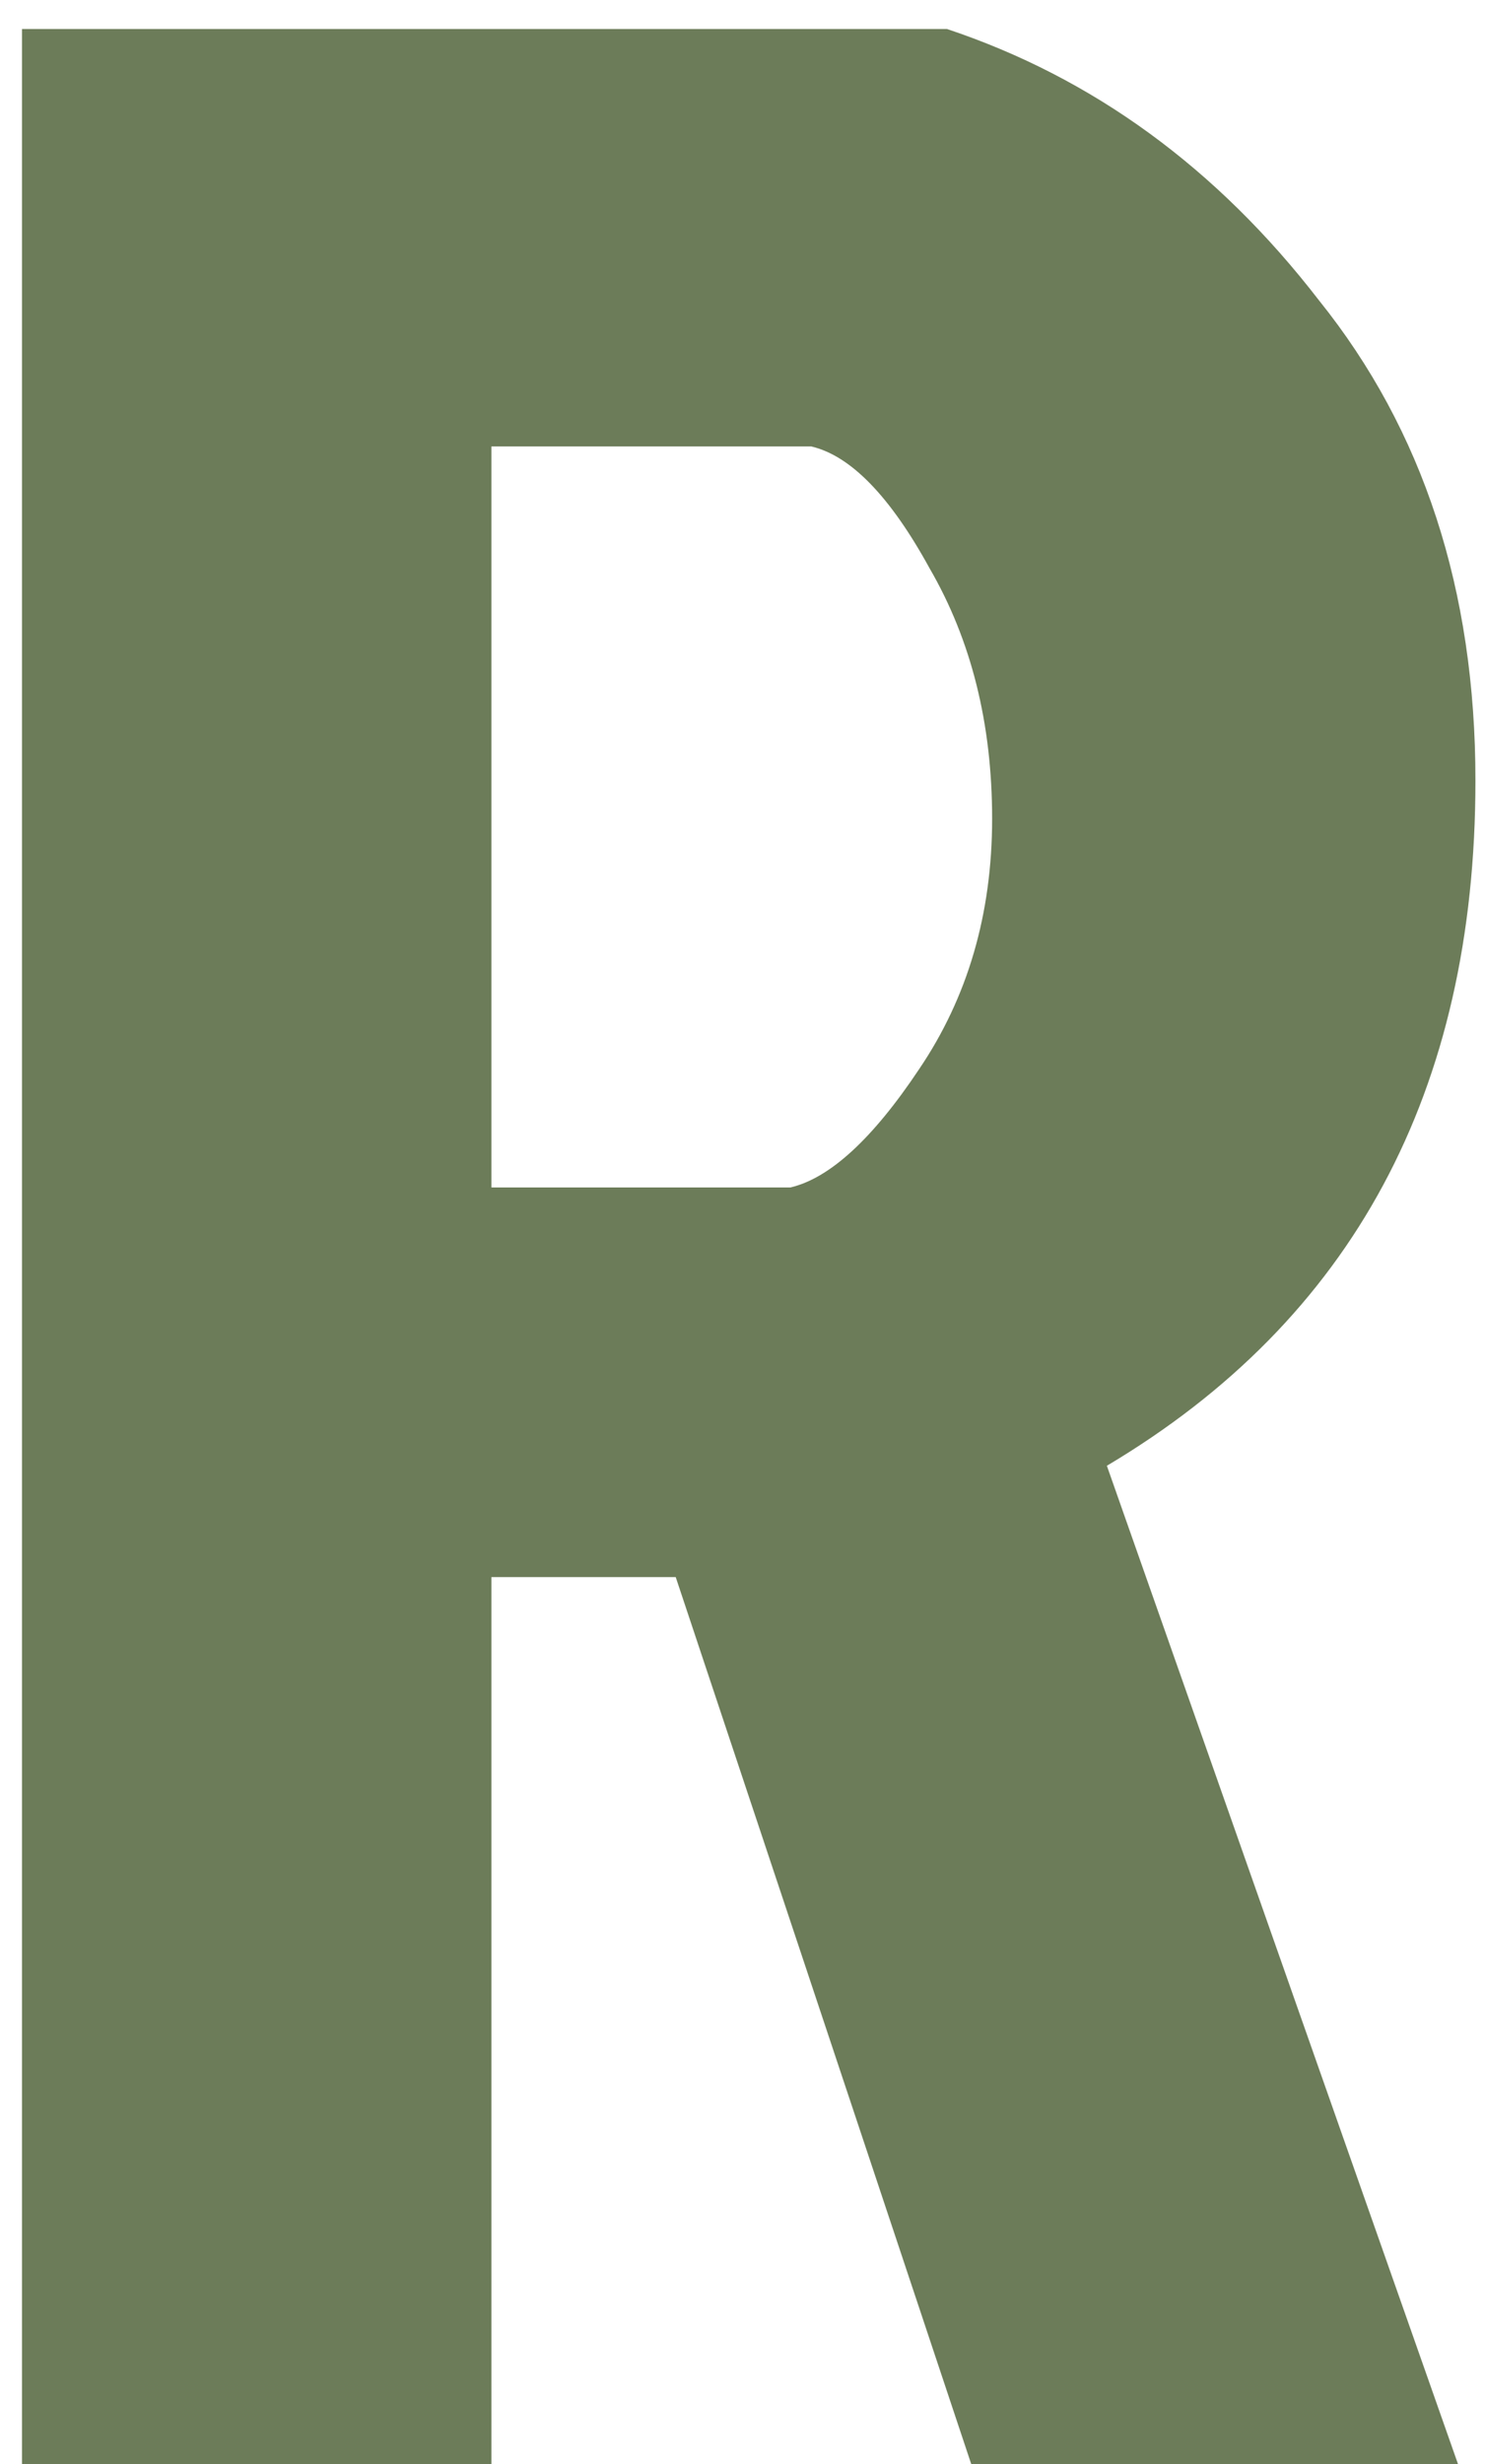 <svg xmlns="http://www.w3.org/2000/svg" fill="none" viewBox="0 0 41 68" height="68" width="41">
<path fill="#6C7C59" d="M0.608 0.8H26.144C30.176 2.144 33.6 4.64 36.416 8.288C39.296 11.872 40.736 16.288 40.736 21.536C40.736 30.112 37.344 36.416 30.56 40.448L40.256 68H26.816L18.656 43.52H13.568V68H0.608V0.8ZM13.568 12.32V32.768H21.824C22.912 32.512 24.096 31.424 25.376 29.504C26.72 27.52 27.392 25.216 27.392 22.592C27.392 19.968 26.816 17.664 25.664 15.68C24.576 13.696 23.488 12.576 22.4 12.32H13.568Z"></path>
</svg>
